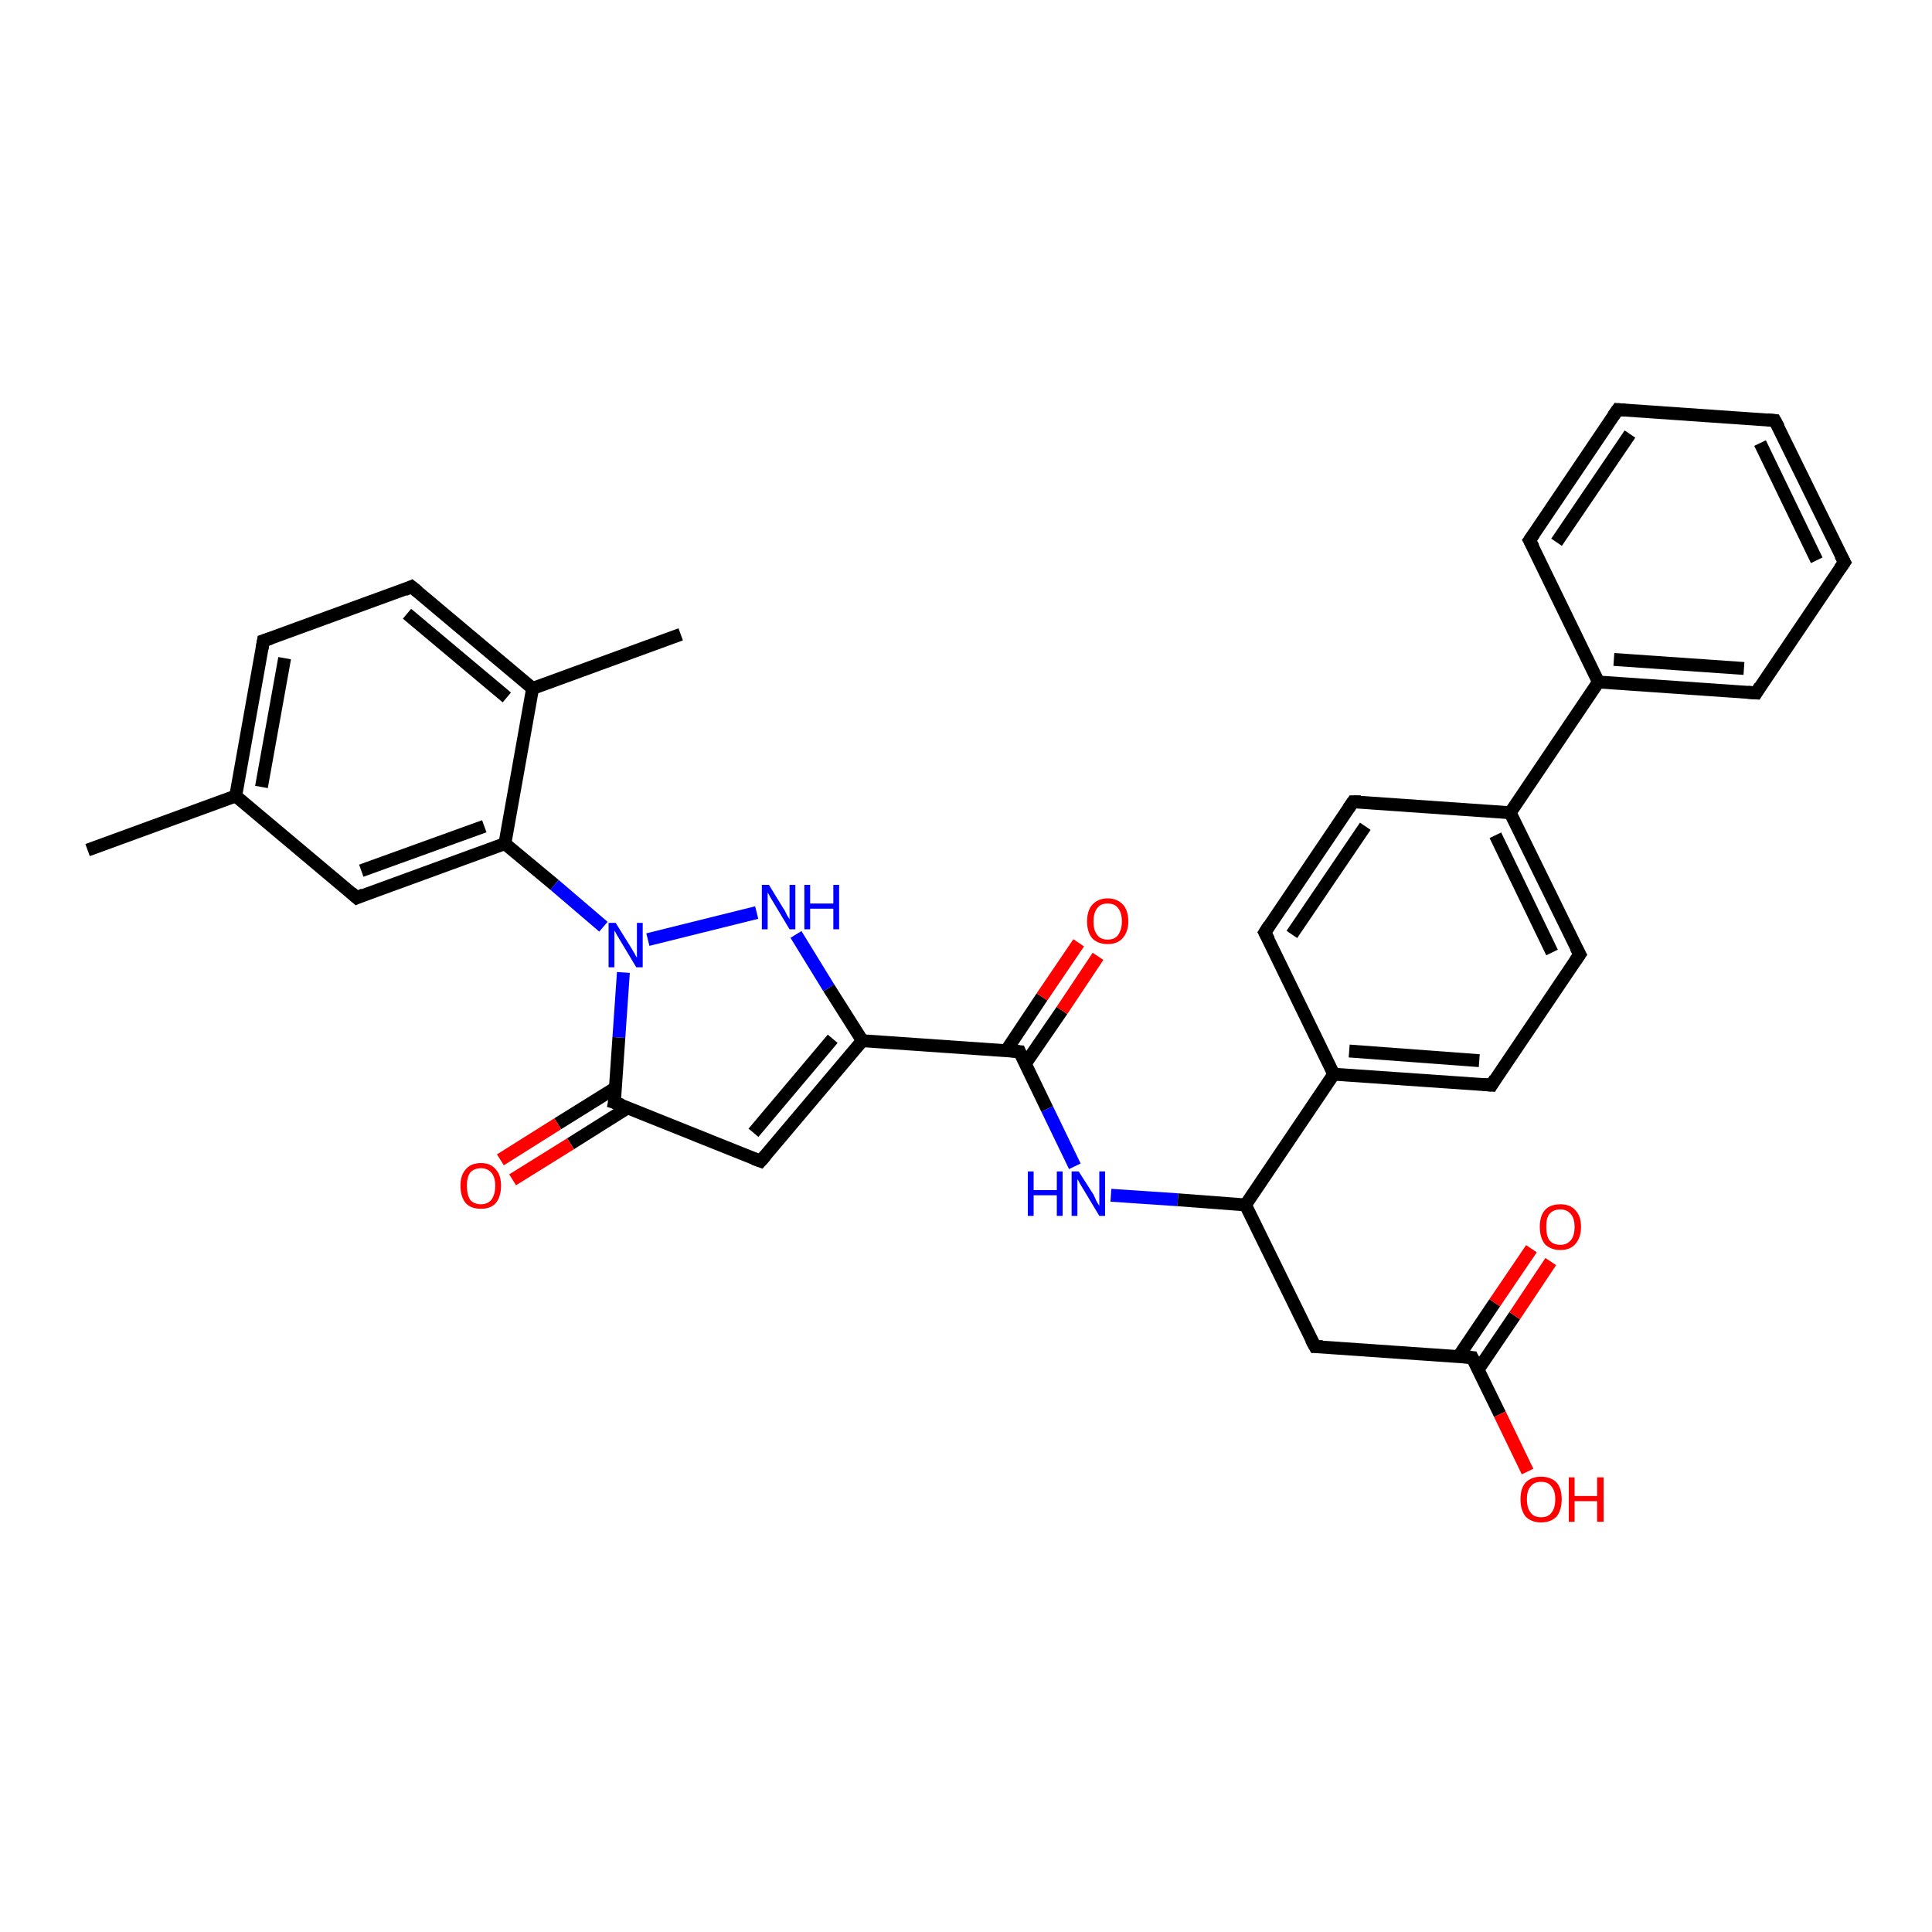<?xml version='1.0' encoding='iso-8859-1'?>
<svg version='1.1' baseProfile='full'
              xmlns='http://www.w3.org/2000/svg'
                      xmlns:rdkit='http://www.rdkit.org/xml'
                      xmlns:xlink='http://www.w3.org/1999/xlink'
                  xml:space='preserve'
width='300px' height='300px' viewBox='0 0 300 300'>
<!-- END OF HEADER -->
<rect style='opacity:1.0;fill:#FFFFFF;stroke:none' width='300.0' height='300.0' x='0.0' y='0.0'> </rect>
<path class='bond-0 atom-0 atom-1' d='M 13.6,132.0 L 36.6,123.6' style='fill:none;fill-rule:evenodd;stroke:#000000;stroke-width:2.0px;stroke-linecap:butt;stroke-linejoin:miter;stroke-opacity:1' />
<path class='bond-1 atom-1 atom-2' d='M 36.6,123.6 L 40.9,99.5' style='fill:none;fill-rule:evenodd;stroke:#000000;stroke-width:2.0px;stroke-linecap:butt;stroke-linejoin:miter;stroke-opacity:1' />
<path class='bond-1 atom-1 atom-2' d='M 40.6,122.2 L 44.2,102.2' style='fill:none;fill-rule:evenodd;stroke:#000000;stroke-width:2.0px;stroke-linecap:butt;stroke-linejoin:miter;stroke-opacity:1' />
<path class='bond-2 atom-2 atom-3' d='M 40.9,99.5 L 63.9,91.1' style='fill:none;fill-rule:evenodd;stroke:#000000;stroke-width:2.0px;stroke-linecap:butt;stroke-linejoin:miter;stroke-opacity:1' />
<path class='bond-3 atom-3 atom-4' d='M 63.9,91.1 L 82.7,106.9' style='fill:none;fill-rule:evenodd;stroke:#000000;stroke-width:2.0px;stroke-linecap:butt;stroke-linejoin:miter;stroke-opacity:1' />
<path class='bond-3 atom-3 atom-4' d='M 63.2,95.3 L 78.7,108.3' style='fill:none;fill-rule:evenodd;stroke:#000000;stroke-width:2.0px;stroke-linecap:butt;stroke-linejoin:miter;stroke-opacity:1' />
<path class='bond-4 atom-4 atom-5' d='M 82.7,106.9 L 105.7,98.5' style='fill:none;fill-rule:evenodd;stroke:#000000;stroke-width:2.0px;stroke-linecap:butt;stroke-linejoin:miter;stroke-opacity:1' />
<path class='bond-5 atom-4 atom-6' d='M 82.7,106.9 L 78.4,131.0' style='fill:none;fill-rule:evenodd;stroke:#000000;stroke-width:2.0px;stroke-linecap:butt;stroke-linejoin:miter;stroke-opacity:1' />
<path class='bond-6 atom-6 atom-7' d='M 78.4,131.0 L 55.4,139.4' style='fill:none;fill-rule:evenodd;stroke:#000000;stroke-width:2.0px;stroke-linecap:butt;stroke-linejoin:miter;stroke-opacity:1' />
<path class='bond-6 atom-6 atom-7' d='M 75.2,128.3 L 56.1,135.2' style='fill:none;fill-rule:evenodd;stroke:#000000;stroke-width:2.0px;stroke-linecap:butt;stroke-linejoin:miter;stroke-opacity:1' />
<path class='bond-7 atom-6 atom-8' d='M 78.4,131.0 L 86.1,137.4' style='fill:none;fill-rule:evenodd;stroke:#000000;stroke-width:2.0px;stroke-linecap:butt;stroke-linejoin:miter;stroke-opacity:1' />
<path class='bond-7 atom-6 atom-8' d='M 86.1,137.4 L 93.7,143.9' style='fill:none;fill-rule:evenodd;stroke:#0000FF;stroke-width:2.0px;stroke-linecap:butt;stroke-linejoin:miter;stroke-opacity:1' />
<path class='bond-8 atom-8 atom-9' d='M 100.6,145.9 L 117.5,141.7' style='fill:none;fill-rule:evenodd;stroke:#0000FF;stroke-width:2.0px;stroke-linecap:butt;stroke-linejoin:miter;stroke-opacity:1' />
<path class='bond-9 atom-9 atom-10' d='M 123.6,145.1 L 128.7,153.4' style='fill:none;fill-rule:evenodd;stroke:#0000FF;stroke-width:2.0px;stroke-linecap:butt;stroke-linejoin:miter;stroke-opacity:1' />
<path class='bond-9 atom-9 atom-10' d='M 128.7,153.4 L 133.9,161.6' style='fill:none;fill-rule:evenodd;stroke:#000000;stroke-width:2.0px;stroke-linecap:butt;stroke-linejoin:miter;stroke-opacity:1' />
<path class='bond-10 atom-10 atom-11' d='M 133.9,161.6 L 118.1,180.3' style='fill:none;fill-rule:evenodd;stroke:#000000;stroke-width:2.0px;stroke-linecap:butt;stroke-linejoin:miter;stroke-opacity:1' />
<path class='bond-10 atom-10 atom-11' d='M 129.3,161.3 L 117.0,175.9' style='fill:none;fill-rule:evenodd;stroke:#000000;stroke-width:2.0px;stroke-linecap:butt;stroke-linejoin:miter;stroke-opacity:1' />
<path class='bond-11 atom-11 atom-12' d='M 118.1,180.3 L 95.4,171.2' style='fill:none;fill-rule:evenodd;stroke:#000000;stroke-width:2.0px;stroke-linecap:butt;stroke-linejoin:miter;stroke-opacity:1' />
<path class='bond-12 atom-12 atom-13' d='M 95.6,168.9 L 86.6,174.5' style='fill:none;fill-rule:evenodd;stroke:#000000;stroke-width:2.0px;stroke-linecap:butt;stroke-linejoin:miter;stroke-opacity:1' />
<path class='bond-12 atom-12 atom-13' d='M 86.6,174.5 L 77.7,180.1' style='fill:none;fill-rule:evenodd;stroke:#FF0000;stroke-width:2.0px;stroke-linecap:butt;stroke-linejoin:miter;stroke-opacity:1' />
<path class='bond-12 atom-12 atom-13' d='M 97.5,172.0 L 88.6,177.6' style='fill:none;fill-rule:evenodd;stroke:#000000;stroke-width:2.0px;stroke-linecap:butt;stroke-linejoin:miter;stroke-opacity:1' />
<path class='bond-12 atom-12 atom-13' d='M 88.6,177.6 L 79.6,183.2' style='fill:none;fill-rule:evenodd;stroke:#FF0000;stroke-width:2.0px;stroke-linecap:butt;stroke-linejoin:miter;stroke-opacity:1' />
<path class='bond-13 atom-10 atom-14' d='M 133.9,161.6 L 158.3,163.3' style='fill:none;fill-rule:evenodd;stroke:#000000;stroke-width:2.0px;stroke-linecap:butt;stroke-linejoin:miter;stroke-opacity:1' />
<path class='bond-14 atom-14 atom-15' d='M 159.2,165.2 L 164.9,156.9' style='fill:none;fill-rule:evenodd;stroke:#000000;stroke-width:2.0px;stroke-linecap:butt;stroke-linejoin:miter;stroke-opacity:1' />
<path class='bond-14 atom-14 atom-15' d='M 164.9,156.9 L 170.5,148.5' style='fill:none;fill-rule:evenodd;stroke:#FF0000;stroke-width:2.0px;stroke-linecap:butt;stroke-linejoin:miter;stroke-opacity:1' />
<path class='bond-14 atom-14 atom-15' d='M 156.2,163.2 L 161.8,154.8' style='fill:none;fill-rule:evenodd;stroke:#000000;stroke-width:2.0px;stroke-linecap:butt;stroke-linejoin:miter;stroke-opacity:1' />
<path class='bond-14 atom-14 atom-15' d='M 161.8,154.8 L 167.5,146.4' style='fill:none;fill-rule:evenodd;stroke:#FF0000;stroke-width:2.0px;stroke-linecap:butt;stroke-linejoin:miter;stroke-opacity:1' />
<path class='bond-15 atom-14 atom-16' d='M 158.3,163.3 L 162.6,172.2' style='fill:none;fill-rule:evenodd;stroke:#000000;stroke-width:2.0px;stroke-linecap:butt;stroke-linejoin:miter;stroke-opacity:1' />
<path class='bond-15 atom-14 atom-16' d='M 162.6,172.2 L 166.9,181.1' style='fill:none;fill-rule:evenodd;stroke:#0000FF;stroke-width:2.0px;stroke-linecap:butt;stroke-linejoin:miter;stroke-opacity:1' />
<path class='bond-16 atom-16 atom-17' d='M 172.5,185.6 L 182.9,186.3' style='fill:none;fill-rule:evenodd;stroke:#0000FF;stroke-width:2.0px;stroke-linecap:butt;stroke-linejoin:miter;stroke-opacity:1' />
<path class='bond-16 atom-16 atom-17' d='M 182.9,186.3 L 193.4,187.1' style='fill:none;fill-rule:evenodd;stroke:#000000;stroke-width:2.0px;stroke-linecap:butt;stroke-linejoin:miter;stroke-opacity:1' />
<path class='bond-17 atom-17 atom-18' d='M 193.4,187.1 L 204.2,209.1' style='fill:none;fill-rule:evenodd;stroke:#000000;stroke-width:2.0px;stroke-linecap:butt;stroke-linejoin:miter;stroke-opacity:1' />
<path class='bond-18 atom-18 atom-19' d='M 204.2,209.1 L 228.6,210.8' style='fill:none;fill-rule:evenodd;stroke:#000000;stroke-width:2.0px;stroke-linecap:butt;stroke-linejoin:miter;stroke-opacity:1' />
<path class='bond-19 atom-19 atom-20' d='M 228.6,210.8 L 232.9,219.6' style='fill:none;fill-rule:evenodd;stroke:#000000;stroke-width:2.0px;stroke-linecap:butt;stroke-linejoin:miter;stroke-opacity:1' />
<path class='bond-19 atom-19 atom-20' d='M 232.9,219.6 L 237.2,228.5' style='fill:none;fill-rule:evenodd;stroke:#FF0000;stroke-width:2.0px;stroke-linecap:butt;stroke-linejoin:miter;stroke-opacity:1' />
<path class='bond-20 atom-19 atom-21' d='M 229.5,212.7 L 235.2,204.3' style='fill:none;fill-rule:evenodd;stroke:#000000;stroke-width:2.0px;stroke-linecap:butt;stroke-linejoin:miter;stroke-opacity:1' />
<path class='bond-20 atom-19 atom-21' d='M 235.2,204.3 L 240.8,195.9' style='fill:none;fill-rule:evenodd;stroke:#FF0000;stroke-width:2.0px;stroke-linecap:butt;stroke-linejoin:miter;stroke-opacity:1' />
<path class='bond-20 atom-19 atom-21' d='M 226.5,210.6 L 232.1,202.3' style='fill:none;fill-rule:evenodd;stroke:#000000;stroke-width:2.0px;stroke-linecap:butt;stroke-linejoin:miter;stroke-opacity:1' />
<path class='bond-20 atom-19 atom-21' d='M 232.1,202.3 L 237.8,193.9' style='fill:none;fill-rule:evenodd;stroke:#FF0000;stroke-width:2.0px;stroke-linecap:butt;stroke-linejoin:miter;stroke-opacity:1' />
<path class='bond-21 atom-17 atom-22' d='M 193.4,187.1 L 207.1,166.8' style='fill:none;fill-rule:evenodd;stroke:#000000;stroke-width:2.0px;stroke-linecap:butt;stroke-linejoin:miter;stroke-opacity:1' />
<path class='bond-22 atom-22 atom-23' d='M 207.1,166.8 L 231.6,168.5' style='fill:none;fill-rule:evenodd;stroke:#000000;stroke-width:2.0px;stroke-linecap:butt;stroke-linejoin:miter;stroke-opacity:1' />
<path class='bond-22 atom-22 atom-23' d='M 209.5,163.2 L 229.7,164.7' style='fill:none;fill-rule:evenodd;stroke:#000000;stroke-width:2.0px;stroke-linecap:butt;stroke-linejoin:miter;stroke-opacity:1' />
<path class='bond-23 atom-23 atom-24' d='M 231.6,168.5 L 245.3,148.2' style='fill:none;fill-rule:evenodd;stroke:#000000;stroke-width:2.0px;stroke-linecap:butt;stroke-linejoin:miter;stroke-opacity:1' />
<path class='bond-24 atom-24 atom-25' d='M 245.3,148.2 L 234.5,126.2' style='fill:none;fill-rule:evenodd;stroke:#000000;stroke-width:2.0px;stroke-linecap:butt;stroke-linejoin:miter;stroke-opacity:1' />
<path class='bond-24 atom-24 atom-25' d='M 241.0,147.9 L 232.2,129.7' style='fill:none;fill-rule:evenodd;stroke:#000000;stroke-width:2.0px;stroke-linecap:butt;stroke-linejoin:miter;stroke-opacity:1' />
<path class='bond-25 atom-25 atom-26' d='M 234.5,126.2 L 210.1,124.5' style='fill:none;fill-rule:evenodd;stroke:#000000;stroke-width:2.0px;stroke-linecap:butt;stroke-linejoin:miter;stroke-opacity:1' />
<path class='bond-26 atom-26 atom-27' d='M 210.1,124.5 L 196.4,144.8' style='fill:none;fill-rule:evenodd;stroke:#000000;stroke-width:2.0px;stroke-linecap:butt;stroke-linejoin:miter;stroke-opacity:1' />
<path class='bond-26 atom-26 atom-27' d='M 212.0,128.3 L 200.6,145.1' style='fill:none;fill-rule:evenodd;stroke:#000000;stroke-width:2.0px;stroke-linecap:butt;stroke-linejoin:miter;stroke-opacity:1' />
<path class='bond-27 atom-25 atom-28' d='M 234.5,126.2 L 248.2,105.9' style='fill:none;fill-rule:evenodd;stroke:#000000;stroke-width:2.0px;stroke-linecap:butt;stroke-linejoin:miter;stroke-opacity:1' />
<path class='bond-28 atom-28 atom-29' d='M 248.2,105.9 L 272.7,107.6' style='fill:none;fill-rule:evenodd;stroke:#000000;stroke-width:2.0px;stroke-linecap:butt;stroke-linejoin:miter;stroke-opacity:1' />
<path class='bond-28 atom-28 atom-29' d='M 250.6,102.4 L 270.8,103.8' style='fill:none;fill-rule:evenodd;stroke:#000000;stroke-width:2.0px;stroke-linecap:butt;stroke-linejoin:miter;stroke-opacity:1' />
<path class='bond-29 atom-29 atom-30' d='M 272.7,107.6 L 286.4,87.3' style='fill:none;fill-rule:evenodd;stroke:#000000;stroke-width:2.0px;stroke-linecap:butt;stroke-linejoin:miter;stroke-opacity:1' />
<path class='bond-30 atom-30 atom-31' d='M 286.4,87.3 L 275.6,65.3' style='fill:none;fill-rule:evenodd;stroke:#000000;stroke-width:2.0px;stroke-linecap:butt;stroke-linejoin:miter;stroke-opacity:1' />
<path class='bond-30 atom-30 atom-31' d='M 282.1,87.0 L 273.3,68.8' style='fill:none;fill-rule:evenodd;stroke:#000000;stroke-width:2.0px;stroke-linecap:butt;stroke-linejoin:miter;stroke-opacity:1' />
<path class='bond-31 atom-31 atom-32' d='M 275.6,65.3 L 251.2,63.6' style='fill:none;fill-rule:evenodd;stroke:#000000;stroke-width:2.0px;stroke-linecap:butt;stroke-linejoin:miter;stroke-opacity:1' />
<path class='bond-32 atom-32 atom-33' d='M 251.2,63.6 L 237.5,83.9' style='fill:none;fill-rule:evenodd;stroke:#000000;stroke-width:2.0px;stroke-linecap:butt;stroke-linejoin:miter;stroke-opacity:1' />
<path class='bond-32 atom-32 atom-33' d='M 253.1,67.4 L 241.7,84.2' style='fill:none;fill-rule:evenodd;stroke:#000000;stroke-width:2.0px;stroke-linecap:butt;stroke-linejoin:miter;stroke-opacity:1' />
<path class='bond-33 atom-7 atom-1' d='M 55.4,139.4 L 36.6,123.6' style='fill:none;fill-rule:evenodd;stroke:#000000;stroke-width:2.0px;stroke-linecap:butt;stroke-linejoin:miter;stroke-opacity:1' />
<path class='bond-34 atom-12 atom-8' d='M 95.4,171.2 L 96.1,161.1' style='fill:none;fill-rule:evenodd;stroke:#000000;stroke-width:2.0px;stroke-linecap:butt;stroke-linejoin:miter;stroke-opacity:1' />
<path class='bond-34 atom-12 atom-8' d='M 96.1,161.1 L 96.8,151.0' style='fill:none;fill-rule:evenodd;stroke:#0000FF;stroke-width:2.0px;stroke-linecap:butt;stroke-linejoin:miter;stroke-opacity:1' />
<path class='bond-35 atom-27 atom-22' d='M 196.4,144.8 L 207.1,166.8' style='fill:none;fill-rule:evenodd;stroke:#000000;stroke-width:2.0px;stroke-linecap:butt;stroke-linejoin:miter;stroke-opacity:1' />
<path class='bond-36 atom-33 atom-28' d='M 237.5,83.9 L 248.2,105.9' style='fill:none;fill-rule:evenodd;stroke:#000000;stroke-width:2.0px;stroke-linecap:butt;stroke-linejoin:miter;stroke-opacity:1' />
<path d='M 40.7,100.7 L 40.9,99.5 L 42.1,99.1' style='fill:none;stroke:#000000;stroke-width:2.0px;stroke-linecap:butt;stroke-linejoin:miter;stroke-opacity:1;' />
<path d='M 62.8,91.6 L 63.9,91.1 L 64.9,91.9' style='fill:none;stroke:#000000;stroke-width:2.0px;stroke-linecap:butt;stroke-linejoin:miter;stroke-opacity:1;' />
<path d='M 56.5,138.9 L 55.4,139.4 L 54.5,138.6' style='fill:none;stroke:#000000;stroke-width:2.0px;stroke-linecap:butt;stroke-linejoin:miter;stroke-opacity:1;' />
<path d='M 118.9,179.4 L 118.1,180.3 L 117.0,179.9' style='fill:none;stroke:#000000;stroke-width:2.0px;stroke-linecap:butt;stroke-linejoin:miter;stroke-opacity:1;' />
<path d='M 96.6,171.6 L 95.4,171.2 L 95.5,170.7' style='fill:none;stroke:#000000;stroke-width:2.0px;stroke-linecap:butt;stroke-linejoin:miter;stroke-opacity:1;' />
<path d='M 157.1,163.2 L 158.3,163.3 L 158.5,163.8' style='fill:none;stroke:#000000;stroke-width:2.0px;stroke-linecap:butt;stroke-linejoin:miter;stroke-opacity:1;' />
<path d='M 203.6,208.0 L 204.2,209.1 L 205.4,209.1' style='fill:none;stroke:#000000;stroke-width:2.0px;stroke-linecap:butt;stroke-linejoin:miter;stroke-opacity:1;' />
<path d='M 227.4,210.7 L 228.6,210.8 L 228.8,211.2' style='fill:none;stroke:#000000;stroke-width:2.0px;stroke-linecap:butt;stroke-linejoin:miter;stroke-opacity:1;' />
<path d='M 230.3,168.4 L 231.6,168.5 L 232.2,167.5' style='fill:none;stroke:#000000;stroke-width:2.0px;stroke-linecap:butt;stroke-linejoin:miter;stroke-opacity:1;' />
<path d='M 244.6,149.2 L 245.3,148.2 L 244.7,147.1' style='fill:none;stroke:#000000;stroke-width:2.0px;stroke-linecap:butt;stroke-linejoin:miter;stroke-opacity:1;' />
<path d='M 211.3,124.5 L 210.1,124.5 L 209.4,125.5' style='fill:none;stroke:#000000;stroke-width:2.0px;stroke-linecap:butt;stroke-linejoin:miter;stroke-opacity:1;' />
<path d='M 197.1,143.7 L 196.4,144.8 L 197.0,145.9' style='fill:none;stroke:#000000;stroke-width:2.0px;stroke-linecap:butt;stroke-linejoin:miter;stroke-opacity:1;' />
<path d='M 271.4,107.5 L 272.7,107.6 L 273.3,106.6' style='fill:none;stroke:#000000;stroke-width:2.0px;stroke-linecap:butt;stroke-linejoin:miter;stroke-opacity:1;' />
<path d='M 285.7,88.3 L 286.4,87.3 L 285.8,86.2' style='fill:none;stroke:#000000;stroke-width:2.0px;stroke-linecap:butt;stroke-linejoin:miter;stroke-opacity:1;' />
<path d='M 276.2,66.4 L 275.6,65.3 L 274.4,65.2' style='fill:none;stroke:#000000;stroke-width:2.0px;stroke-linecap:butt;stroke-linejoin:miter;stroke-opacity:1;' />
<path d='M 252.4,63.7 L 251.2,63.6 L 250.5,64.6' style='fill:none;stroke:#000000;stroke-width:2.0px;stroke-linecap:butt;stroke-linejoin:miter;stroke-opacity:1;' />
<path d='M 238.2,82.9 L 237.5,83.9 L 238.1,85.0' style='fill:none;stroke:#000000;stroke-width:2.0px;stroke-linecap:butt;stroke-linejoin:miter;stroke-opacity:1;' />
<path class='atom-8' d='M 95.6 143.3
L 97.9 147.0
Q 98.1 147.3, 98.5 148.0
Q 98.8 148.6, 98.9 148.7
L 98.9 143.3
L 99.8 143.3
L 99.8 150.2
L 98.8 150.2
L 96.4 146.2
Q 96.1 145.7, 95.8 145.2
Q 95.5 144.6, 95.4 144.5
L 95.4 150.2
L 94.5 150.2
L 94.5 143.3
L 95.6 143.3
' fill='#0000FF'/>
<path class='atom-9' d='M 119.4 137.4
L 121.6 141.0
Q 121.9 141.4, 122.2 142.1
Q 122.6 142.7, 122.6 142.8
L 122.6 137.4
L 123.5 137.4
L 123.5 144.3
L 122.6 144.3
L 120.2 140.3
Q 119.9 139.8, 119.6 139.3
Q 119.3 138.7, 119.2 138.6
L 119.2 144.3
L 118.3 144.3
L 118.3 137.4
L 119.4 137.4
' fill='#0000FF'/>
<path class='atom-9' d='M 124.9 137.4
L 125.8 137.4
L 125.8 140.3
L 129.4 140.3
L 129.4 137.4
L 130.3 137.4
L 130.3 144.3
L 129.4 144.3
L 129.4 141.1
L 125.8 141.1
L 125.8 144.3
L 124.9 144.3
L 124.9 137.4
' fill='#0000FF'/>
<path class='atom-13' d='M 71.5 184.1
Q 71.5 182.5, 72.3 181.6
Q 73.1 180.6, 74.7 180.6
Q 76.2 180.6, 77.0 181.6
Q 77.8 182.5, 77.8 184.1
Q 77.8 185.8, 77.0 186.8
Q 76.2 187.7, 74.7 187.7
Q 73.1 187.7, 72.3 186.8
Q 71.5 185.8, 71.5 184.1
M 74.7 187.0
Q 75.7 187.0, 76.3 186.3
Q 76.9 185.5, 76.9 184.1
Q 76.9 182.8, 76.3 182.1
Q 75.7 181.4, 74.7 181.4
Q 73.6 181.4, 73.0 182.1
Q 72.5 182.8, 72.5 184.1
Q 72.5 185.5, 73.0 186.3
Q 73.6 187.0, 74.7 187.0
' fill='#FF0000'/>
<path class='atom-15' d='M 168.8 143.1
Q 168.8 141.4, 169.6 140.5
Q 170.5 139.5, 172.0 139.5
Q 173.5 139.5, 174.4 140.5
Q 175.2 141.4, 175.2 143.1
Q 175.2 144.7, 174.3 145.7
Q 173.5 146.6, 172.0 146.6
Q 170.5 146.6, 169.6 145.7
Q 168.8 144.7, 168.8 143.1
M 172.0 145.9
Q 173.1 145.9, 173.6 145.2
Q 174.2 144.4, 174.2 143.1
Q 174.2 141.7, 173.6 141.0
Q 173.1 140.3, 172.0 140.3
Q 170.9 140.3, 170.4 141.0
Q 169.8 141.7, 169.8 143.1
Q 169.8 144.5, 170.4 145.2
Q 170.9 145.9, 172.0 145.9
' fill='#FF0000'/>
<path class='atom-16' d='M 159.6 181.9
L 160.5 181.9
L 160.5 184.8
L 164.1 184.8
L 164.1 181.9
L 165.0 181.9
L 165.0 188.8
L 164.1 188.8
L 164.1 185.6
L 160.5 185.6
L 160.5 188.8
L 159.6 188.8
L 159.6 181.9
' fill='#0000FF'/>
<path class='atom-16' d='M 167.5 181.9
L 169.8 185.5
Q 170.0 185.9, 170.3 186.6
Q 170.7 187.2, 170.7 187.3
L 170.7 181.9
L 171.6 181.9
L 171.6 188.8
L 170.7 188.8
L 168.3 184.8
Q 168.0 184.3, 167.7 183.8
Q 167.4 183.2, 167.3 183.1
L 167.3 188.8
L 166.4 188.8
L 166.4 181.9
L 167.5 181.9
' fill='#0000FF'/>
<path class='atom-20' d='M 236.1 232.8
Q 236.1 231.1, 236.9 230.2
Q 237.8 229.3, 239.3 229.3
Q 240.8 229.3, 241.7 230.2
Q 242.5 231.1, 242.5 232.8
Q 242.5 234.5, 241.7 235.5
Q 240.8 236.4, 239.3 236.4
Q 237.8 236.4, 236.9 235.5
Q 236.1 234.5, 236.1 232.8
M 239.3 235.6
Q 240.4 235.6, 240.9 234.9
Q 241.5 234.2, 241.5 232.8
Q 241.5 231.5, 240.9 230.8
Q 240.4 230.1, 239.3 230.1
Q 238.2 230.1, 237.7 230.8
Q 237.1 231.4, 237.1 232.8
Q 237.1 234.2, 237.7 234.9
Q 238.2 235.6, 239.3 235.6
' fill='#FF0000'/>
<path class='atom-20' d='M 243.6 229.4
L 244.5 229.4
L 244.5 232.3
L 248.0 232.3
L 248.0 229.4
L 249.0 229.4
L 249.0 236.3
L 248.0 236.3
L 248.0 233.1
L 244.5 233.1
L 244.5 236.3
L 243.6 236.3
L 243.6 229.4
' fill='#FF0000'/>
<path class='atom-21' d='M 239.1 190.5
Q 239.1 188.8, 239.9 187.9
Q 240.7 187.0, 242.3 187.0
Q 243.8 187.0, 244.6 187.9
Q 245.5 188.8, 245.5 190.5
Q 245.5 192.2, 244.6 193.2
Q 243.8 194.1, 242.3 194.1
Q 240.8 194.1, 239.9 193.2
Q 239.1 192.2, 239.1 190.5
M 242.3 193.3
Q 243.3 193.3, 243.9 192.6
Q 244.5 191.9, 244.5 190.5
Q 244.5 189.2, 243.9 188.5
Q 243.3 187.8, 242.3 187.8
Q 241.2 187.8, 240.6 188.5
Q 240.1 189.1, 240.1 190.5
Q 240.1 191.9, 240.6 192.6
Q 241.2 193.3, 242.3 193.3
' fill='#FF0000'/>
</svg>
